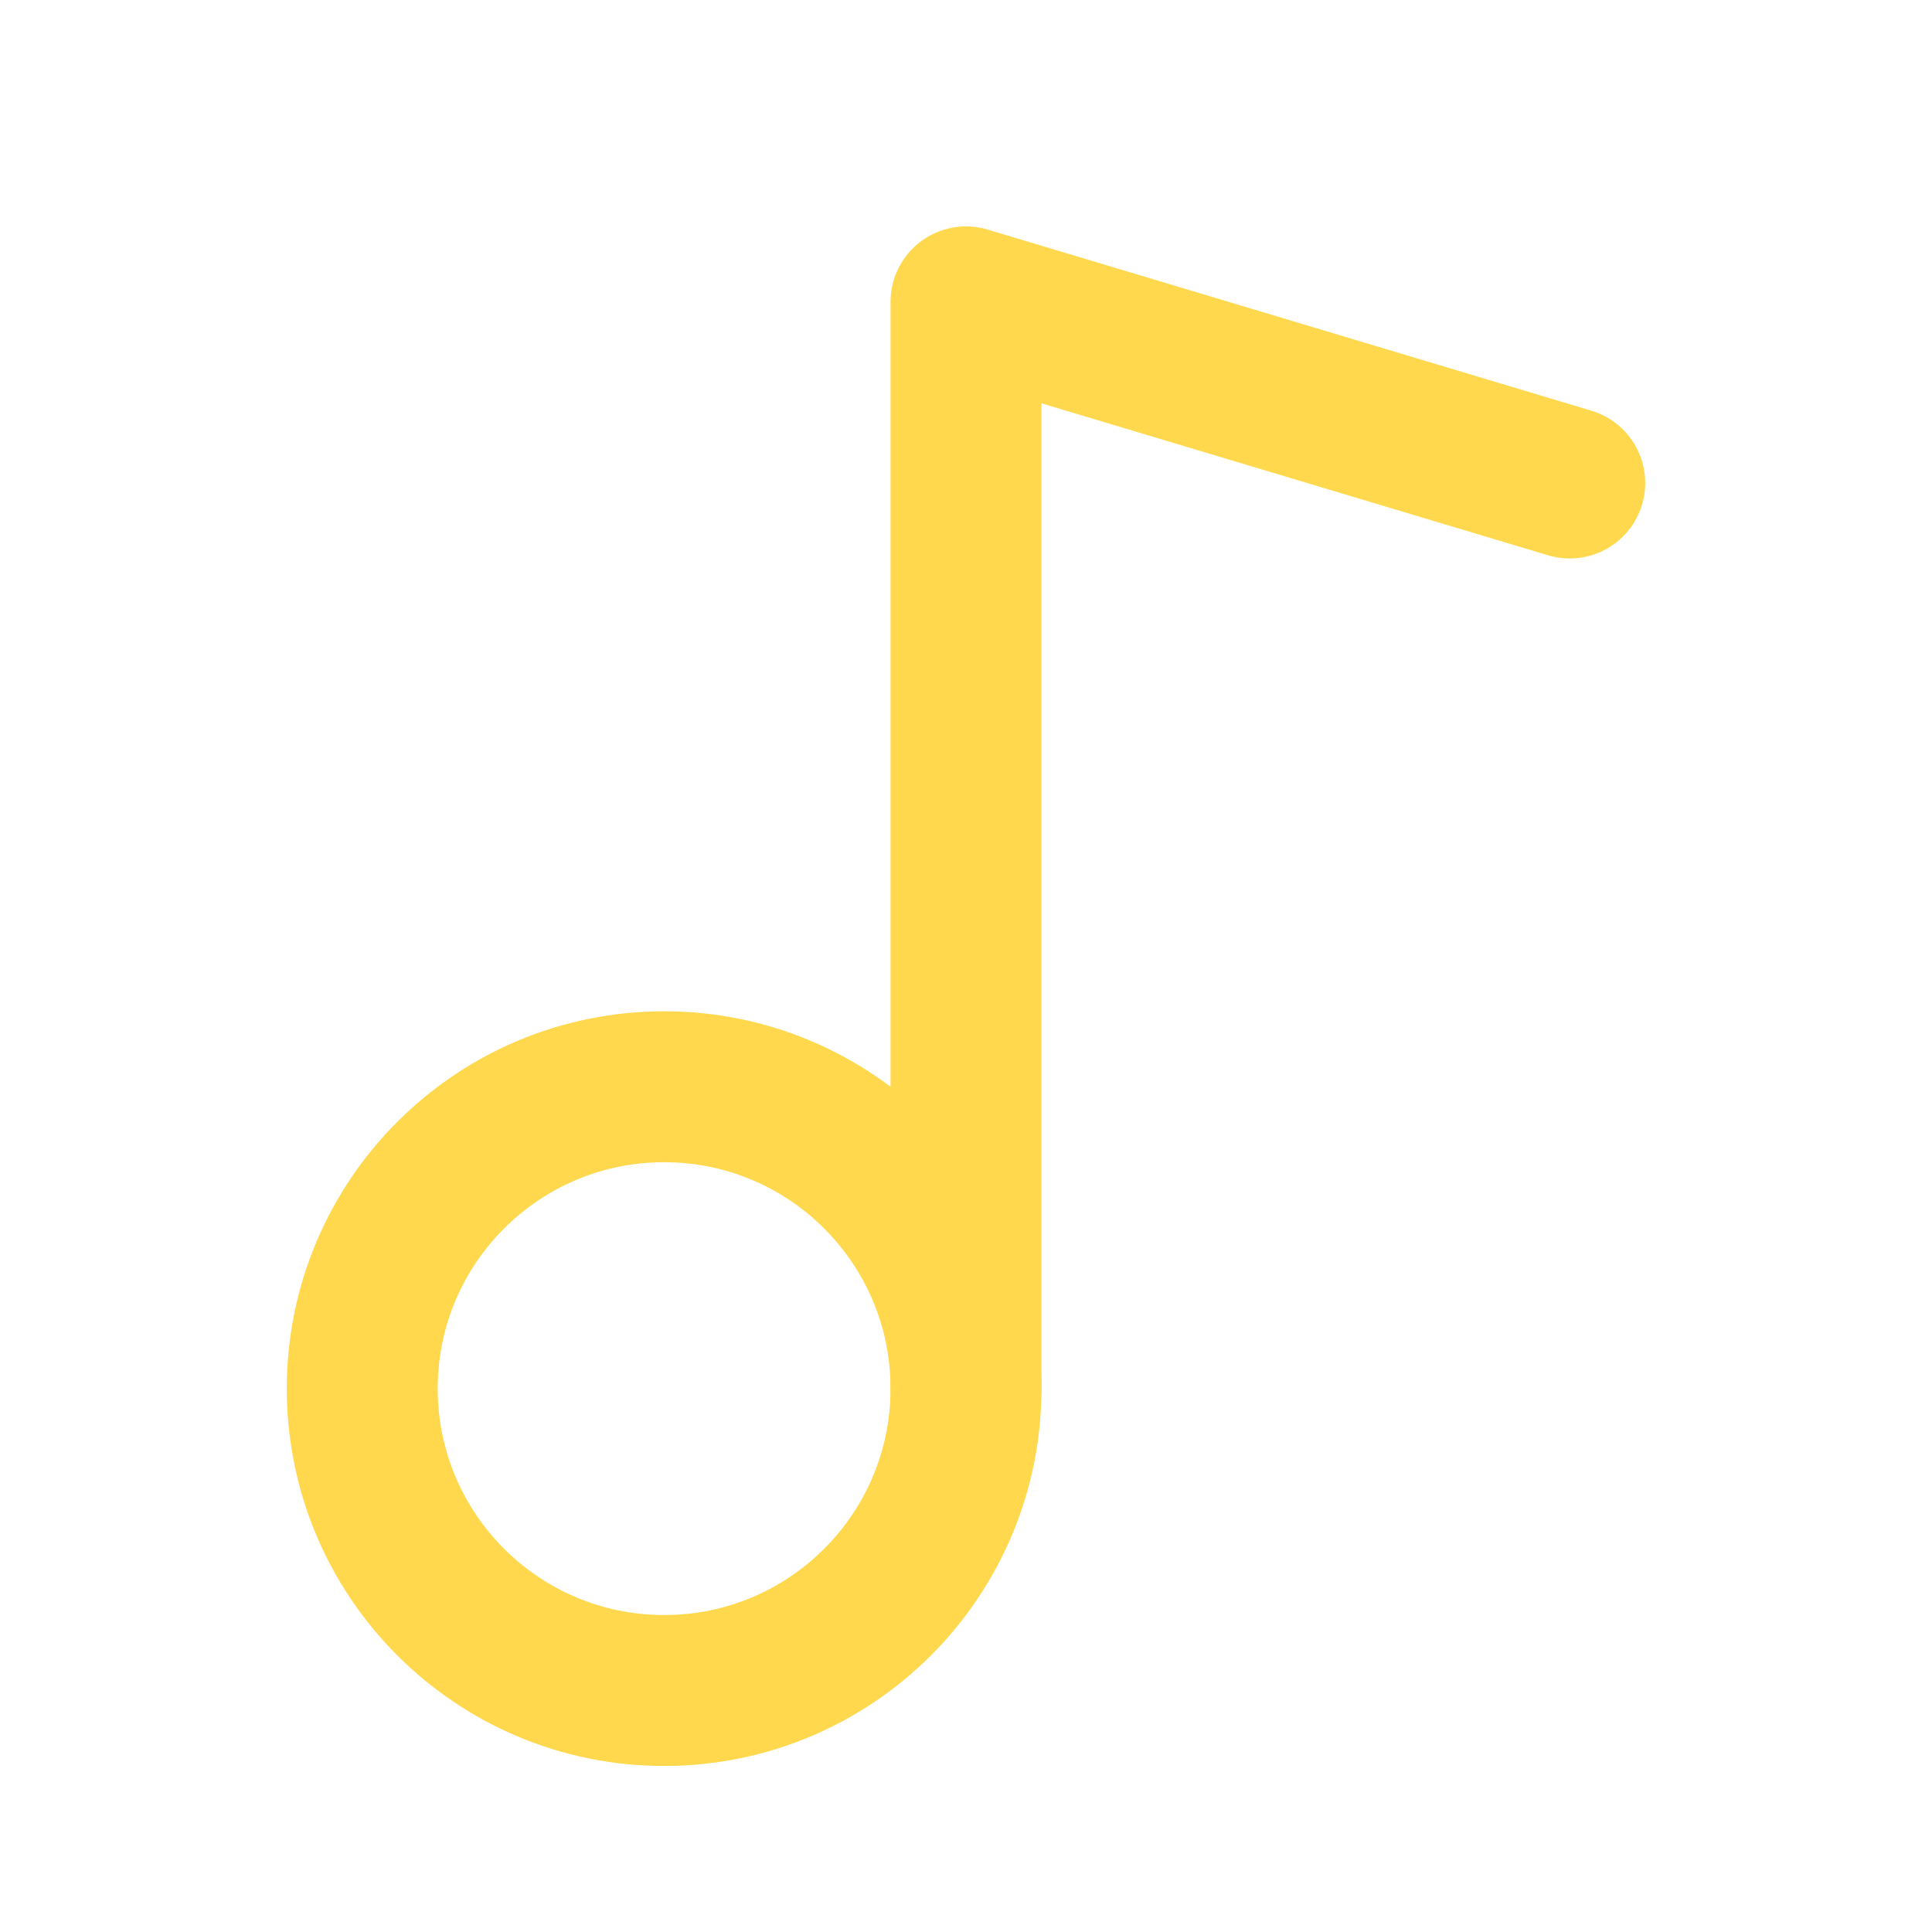 <svg width="32" height="32" viewBox="0 0 32 32" fill="none" xmlns="http://www.w3.org/2000/svg">
<path d="M11 28C13.761 28 16 25.761 16 23C16 20.239 13.761 18 11 18C8.239 18 6 20.239 6 23C6 25.761 8.239 28 11 28Z" stroke="#FFD84D" stroke-width="2.5" stroke-linecap="round" stroke-linejoin="round"/>
<path d="M16 23V5L26 8" stroke="#FFD84D" stroke-width="2.5" stroke-linecap="round" stroke-linejoin="round"/>
</svg>
